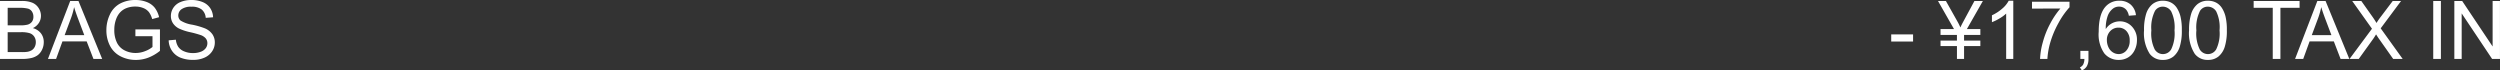 <svg xmlns="http://www.w3.org/2000/svg" width="494.102" height="13.914" viewBox="0 0 494.102 13.914">
  <rect x="0" y="0" width="494.102" height="13.914" fill="#333333" stroke="none"/>
  <g id="グループ_218" data-name="グループ 218" transform="translate(-366.172 -3086.352)">
    <path id="パス_847" data-name="パス 847" d="M1.172,14V2.547h4.3a5.318,5.318,0,0,1,2.105.348,2.707,2.707,0,0,1,1.242,1.07,2.821,2.821,0,0,1,.449,1.512,2.6,2.6,0,0,1-.4,1.383,2.845,2.845,0,0,1-1.2,1.047,2.991,2.991,0,0,1,1.6,1.039A2.783,2.783,0,0,1,9.82,10.68a3.345,3.345,0,0,1-.34,1.5,2.9,2.9,0,0,1-.84,1.066,3.505,3.505,0,0,1-1.254.566A7.626,7.626,0,0,1,5.539,14ZM2.688,7.359H5.164a5.526,5.526,0,0,0,1.445-.133,1.606,1.606,0,0,0,.871-.57,1.643,1.643,0,0,0,.293-1,1.842,1.842,0,0,0-.273-1,1.384,1.384,0,0,0-.781-.594A6.525,6.525,0,0,0,4.977,3.9H2.688Zm0,5.289H5.539a6.564,6.564,0,0,0,1.031-.055,2.471,2.471,0,0,0,.875-.312,1.659,1.659,0,0,0,.578-.637,1.993,1.993,0,0,0,.227-.965,1.9,1.9,0,0,0-.328-1.113,1.731,1.731,0,0,0-.91-.664,5.643,5.643,0,0,0-1.676-.191H2.688ZM10.648,14l4.4-11.453H16.68L21.367,14H19.641L18.3,10.531H13.516L12.258,14Zm3.3-4.7h3.883l-1.2-3.172q-.547-1.445-.812-2.375a14.6,14.6,0,0,1-.617,2.188Zm13.984.211V8.164l4.852-.008v4.25a8.567,8.567,0,0,1-2.3,1.34,6.836,6.836,0,0,1-2.437.449,6.5,6.5,0,0,1-3.066-.723,4.777,4.777,0,0,1-2.082-2.09,6.58,6.58,0,0,1-.7-3.055,7.088,7.088,0,0,1,.7-3.121,4.65,4.65,0,0,1,2.012-2.152,6.3,6.3,0,0,1,3.023-.7,5.99,5.99,0,0,1,2.246.4A3.724,3.724,0,0,1,31.75,3.875a4.973,4.973,0,0,1,.867,1.875l-1.367.375a4.231,4.231,0,0,0-.641-1.375,2.628,2.628,0,0,0-1.094-.8,4.011,4.011,0,0,0-1.578-.3,4.647,4.647,0,0,0-1.8.316,3.354,3.354,0,0,0-1.223.832A3.968,3.968,0,0,0,24.2,5.93a5.994,5.994,0,0,0-.437,2.3,5.592,5.592,0,0,0,.527,2.563,3.375,3.375,0,0,0,1.535,1.531,4.753,4.753,0,0,0,2.141.5,5.085,5.085,0,0,0,1.922-.379,4.96,4.96,0,0,0,1.422-.809V9.508Zm6.57.813,1.43-.125a3.157,3.157,0,0,0,.473,1.41,2.58,2.58,0,0,0,1.152.891,4.364,4.364,0,0,0,1.758.34,4.212,4.212,0,0,0,1.531-.258,2.124,2.124,0,0,0,.988-.707,1.64,1.64,0,0,0,.324-.98,1.49,1.49,0,0,0-.312-.941,2.315,2.315,0,0,0-1.031-.676,20.156,20.156,0,0,0-2.039-.559A10.419,10.419,0,0,1,36.57,8a3.1,3.1,0,0,1-1.223-1.066,2.614,2.614,0,0,1-.4-1.426,2.911,2.911,0,0,1,.492-1.621,3.048,3.048,0,0,1,1.438-1.145,5.454,5.454,0,0,1,2.1-.391,5.741,5.741,0,0,1,2.246.41,3.239,3.239,0,0,1,1.5,1.207,3.467,3.467,0,0,1,.563,1.8l-1.453.109a2.345,2.345,0,0,0-.793-1.641,3.087,3.087,0,0,0-2-.555,3.2,3.2,0,0,0-2,.5,1.511,1.511,0,0,0-.629,1.215,1.3,1.3,0,0,0,.445,1.016,6.034,6.034,0,0,0,2.285.816,15.115,15.115,0,0,1,2.535.73,3.472,3.472,0,0,1,1.477,1.168,2.845,2.845,0,0,1,.477,1.629,3.115,3.115,0,0,1-.523,1.723,3.446,3.446,0,0,1-1.5,1.258,5.239,5.239,0,0,1-2.207.449,6.59,6.59,0,0,1-2.605-.453,3.649,3.649,0,0,1-1.648-1.363A3.865,3.865,0,0,1,34.508,10.32Z" transform="translate(365 3084)" fill="#fff"/>
    <path id="パス_848" data-name="パス 848" d="M4.953,10.563V9.148h4.32v1.414ZM17.945,14V11.461H14.7V10.375h3.242V9.258H14.7V8.1h2.664L14.2,2.547h1.563l2.266,4.031a11.454,11.454,0,0,1,.594,1.2q.18-.414.641-1.273L21.4,2.547H23.07L19.906,8.1H22.57V9.258H19.352v1.117H22.57v1.086H19.352V14Zm11.133,0H27.672V5.039a7.268,7.268,0,0,1-1.332.969,9.442,9.442,0,0,1-1.48.727V5.375a8.493,8.493,0,0,0,2.063-1.344A5.286,5.286,0,0,0,28.172,2.5h.906Zm3.7-9.953V2.7h7.414V3.789A15.624,15.624,0,0,0,38.02,6.883a18.842,18.842,0,0,0-1.66,3.969A14.751,14.751,0,0,0,35.82,14H34.375a14.035,14.035,0,0,1,.531-3.266,17.147,17.147,0,0,1,1.457-3.691,15.824,15.824,0,0,1,2.02-3ZM42.336,14V12.4h1.6V14a2.843,2.843,0,0,1-.312,1.426,2.037,2.037,0,0,1-.992.84l-.391-.6a1.335,1.335,0,0,0,.656-.574A2.447,2.447,0,0,0,43.133,14ZM53.32,5.352l-1.4.109a2.648,2.648,0,0,0-.531-1.2,1.861,1.861,0,0,0-1.406-.6,1.932,1.932,0,0,0-1.18.375,3.2,3.2,0,0,0-1.047,1.414,7.39,7.39,0,0,0-.4,2.648A3.259,3.259,0,0,1,48.6,6.945a3.341,3.341,0,0,1,1.539-.375,3.188,3.188,0,0,1,2.395,1.035,3.715,3.715,0,0,1,.988,2.676,4.4,4.4,0,0,1-.465,2A3.387,3.387,0,0,1,51.781,13.7a3.488,3.488,0,0,1-1.844.492A3.6,3.6,0,0,1,47.07,12.9a6.528,6.528,0,0,1-1.109-4.262q0-3.32,1.227-4.828A3.526,3.526,0,0,1,50.07,2.5a3.234,3.234,0,0,1,2.215.758A3.217,3.217,0,0,1,53.32,5.352Zm-5.742,4.938a3.262,3.262,0,0,0,.309,1.391,2.3,2.3,0,0,0,.863,1.012,2.159,2.159,0,0,0,1.164.348,1.984,1.984,0,0,0,1.531-.719,2.829,2.829,0,0,0,.641-1.953A2.647,2.647,0,0,0,51.453,8.5a2.079,2.079,0,0,0-1.594-.684,2.169,2.169,0,0,0-1.617.684A2.464,2.464,0,0,0,47.578,10.289Zm7.344-1.937a10.481,10.481,0,0,1,.418-3.27,4.067,4.067,0,0,1,1.242-1.91A3.176,3.176,0,0,1,58.656,2.5a3.384,3.384,0,0,1,1.617.371,3.091,3.091,0,0,1,1.148,1.07,5.742,5.742,0,0,1,.711,1.7,11.316,11.316,0,0,1,.258,2.707,10.51,10.51,0,0,1-.414,3.254,4.068,4.068,0,0,1-1.238,1.914,3.176,3.176,0,0,1-2.082.676,3.143,3.143,0,0,1-2.6-1.187A7.548,7.548,0,0,1,54.922,8.352Zm1.445,0a7.181,7.181,0,0,0,.66,3.754,1.886,1.886,0,0,0,3.258,0,7.184,7.184,0,0,0,.66-3.75,7.179,7.179,0,0,0-.66-3.758,1.959,1.959,0,0,0-1.645-.93,1.8,1.8,0,0,0-1.547.82A7.264,7.264,0,0,0,56.367,8.352Zm7.453,0a10.481,10.481,0,0,1,.418-3.27,4.067,4.067,0,0,1,1.242-1.91A3.176,3.176,0,0,1,67.555,2.5a3.384,3.384,0,0,1,1.617.371,3.091,3.091,0,0,1,1.148,1.07,5.742,5.742,0,0,1,.711,1.7,11.316,11.316,0,0,1,.258,2.707,10.51,10.51,0,0,1-.414,3.254,4.068,4.068,0,0,1-1.238,1.914,3.176,3.176,0,0,1-2.082.676,3.143,3.143,0,0,1-2.6-1.187A7.547,7.547,0,0,1,63.82,8.352Zm1.445,0a7.181,7.181,0,0,0,.66,3.754,1.886,1.886,0,0,0,3.258,0,7.184,7.184,0,0,0,.66-3.75,7.179,7.179,0,0,0-.66-3.758,1.959,1.959,0,0,0-1.645-.93,1.8,1.8,0,0,0-1.547.82A7.264,7.264,0,0,0,65.266,8.352ZM80.359,14V3.9H76.586V2.547h9.078V3.9H81.875V14Zm4.414,0,4.4-11.453H90.8L95.492,14H93.766L92.43,10.531H87.641L86.383,14Zm3.3-4.7h3.883l-1.2-3.172q-.547-1.445-.812-2.375a14.6,14.6,0,0,1-.617,2.188ZM95.539,14l4.43-5.969L96.063,2.547h1.8l2.078,2.938a16.71,16.71,0,0,1,.922,1.406,14.955,14.955,0,0,1,.906-1.3l2.3-3.039h1.648l-4.023,5.4L106.039,14h-1.875l-2.883-4.086q-.242-.352-.5-.766-.383.625-.547.859L97.359,14Zm16.539,0V2.547h1.516V14Zm4.172,0V2.547H117.8l6.016,8.992V2.547h1.453V14h-1.555L117.7,5v9Z" transform="translate(735 3084)" fill="#fff"/>
  </g>
</svg>
